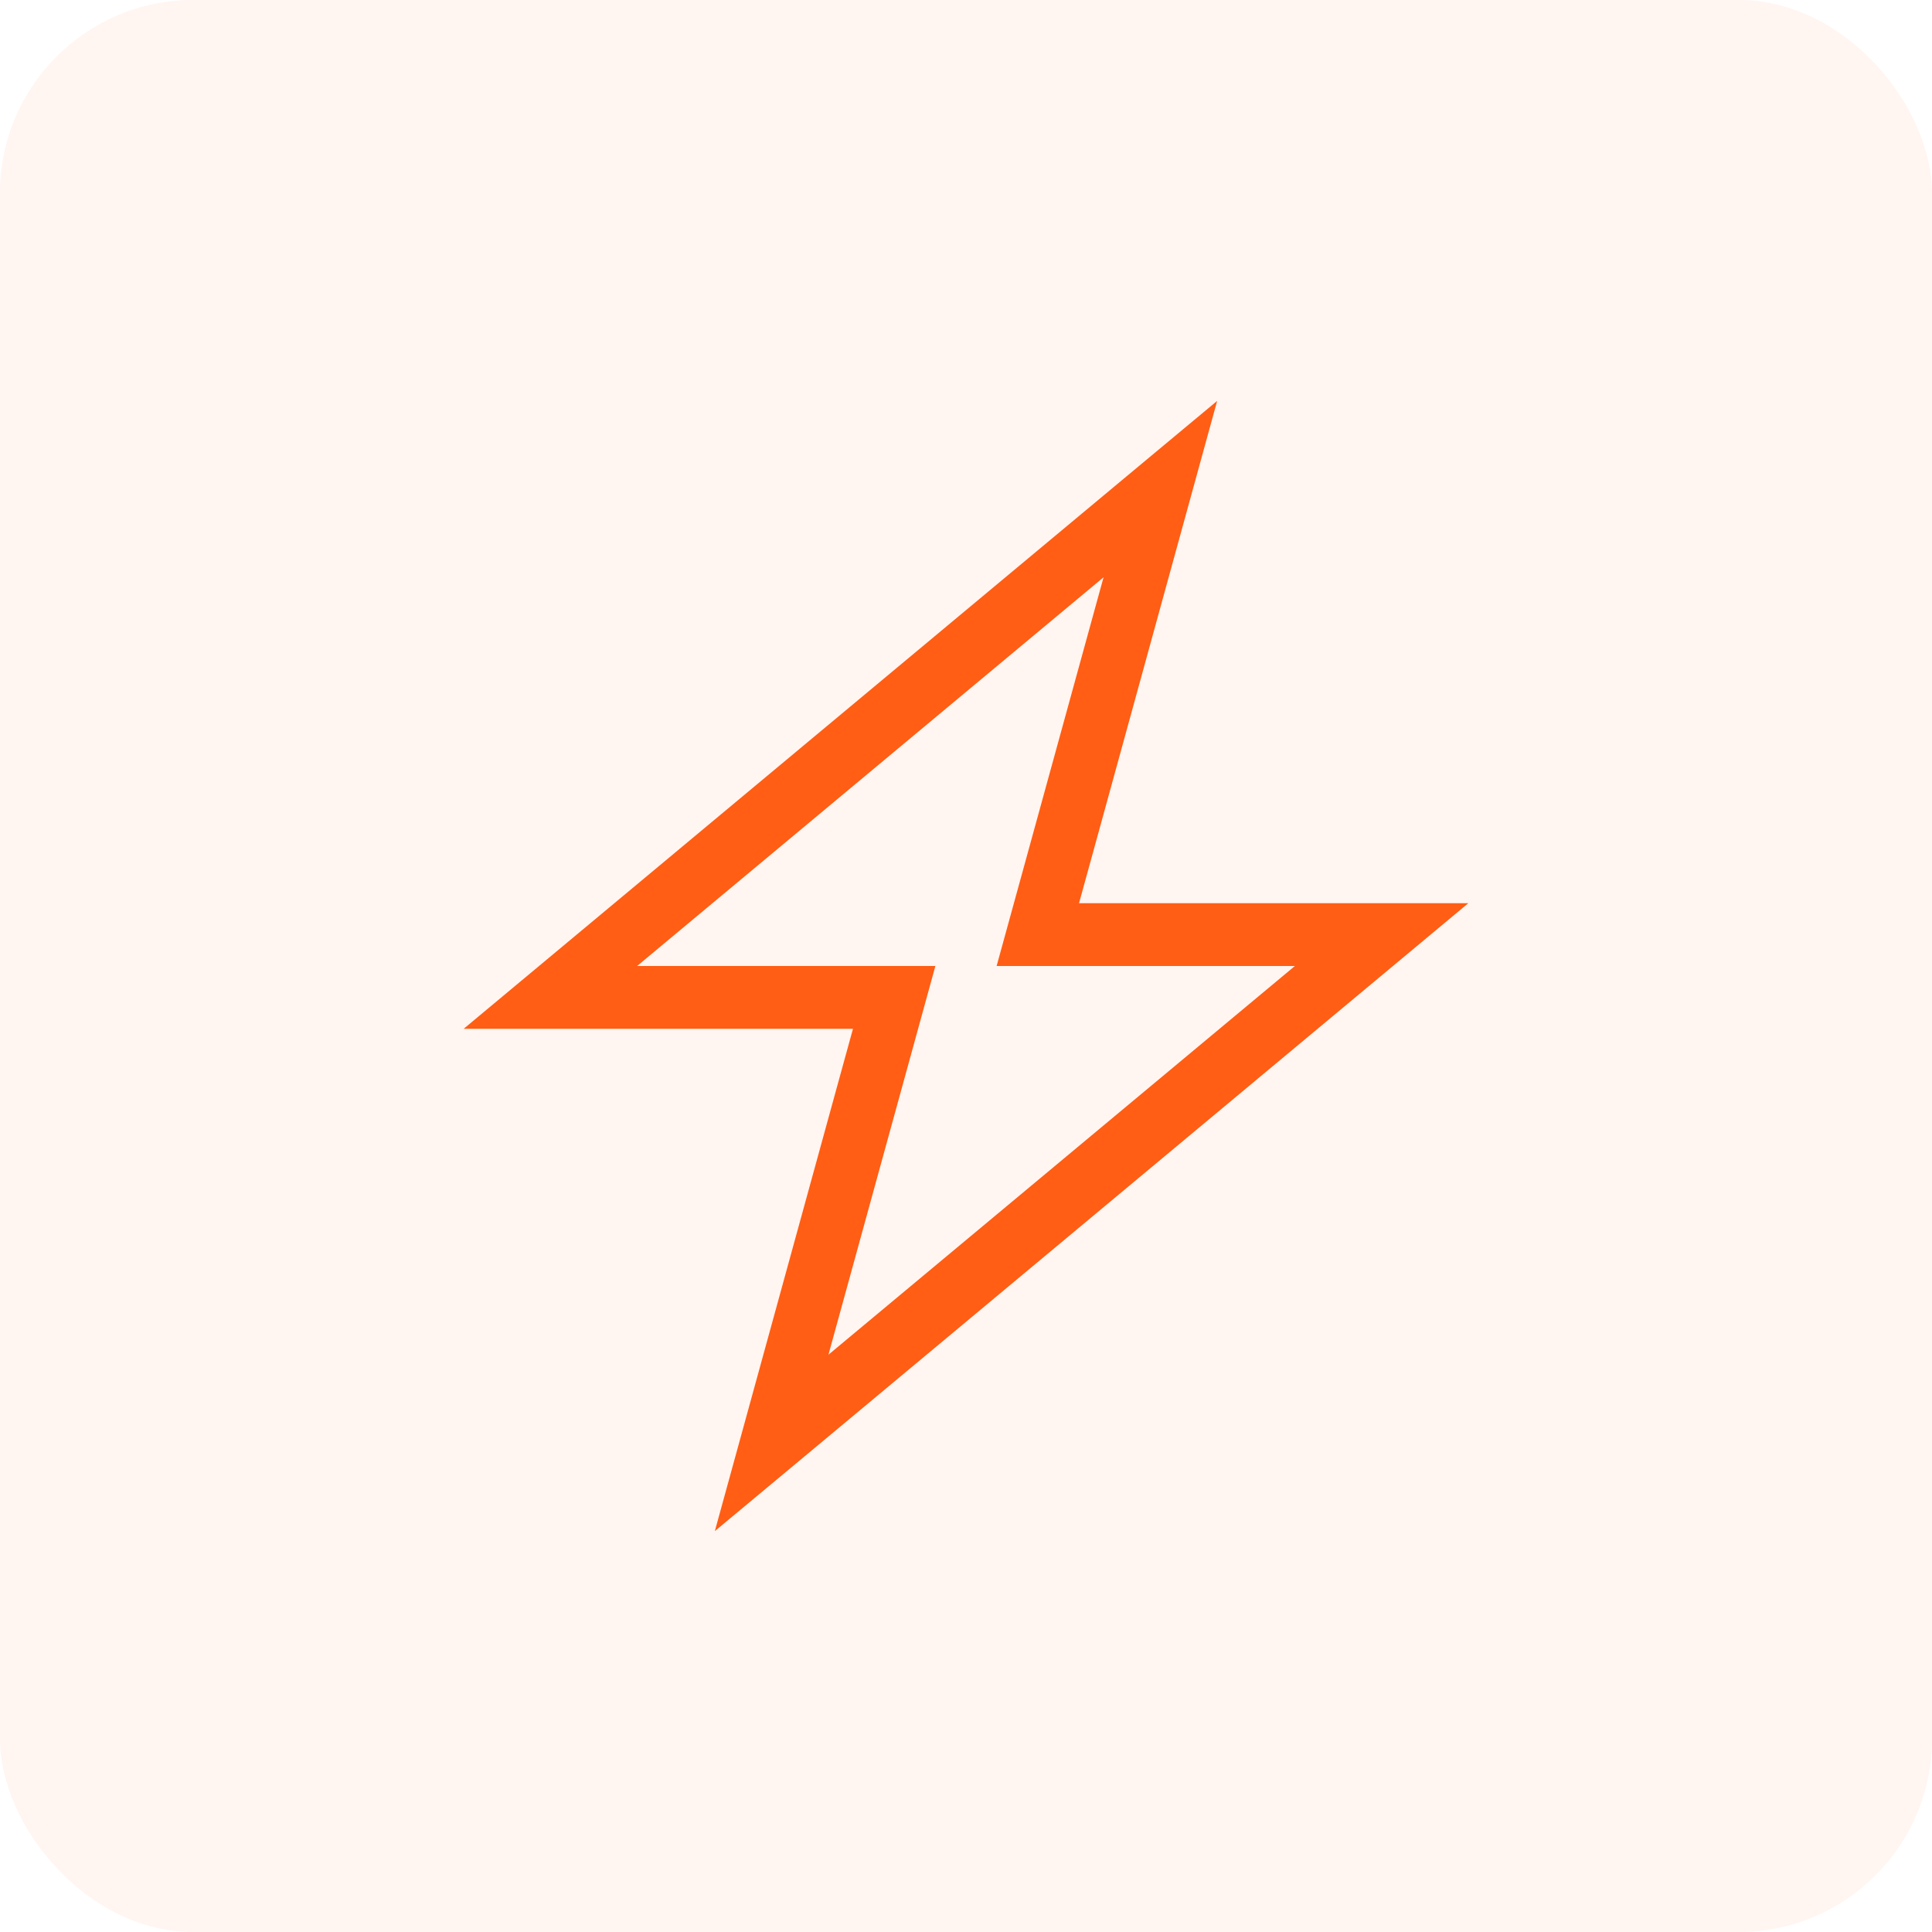 <svg xmlns="http://www.w3.org/2000/svg" width="40" height="40" viewBox="0 0 40 40" fill="none"><rect width="40" height="40" rx="4" fill="#FF5E14" fill-opacity="0.06"></rect><path d="M22.698 17.4C24.18 12.013 25.013 8.978 25.2 8.3L23.449 9.758L11.16 20L9.6 21.3H17.66L17.302 22.6C15.82 27.987 14.987 31.022 14.8 31.7L16.551 30.242L28.84 20L30.4 18.7H22.34L22.698 17.4ZM26.809 20L17.152 28.048C18.546 22.986 19.281 20.305 19.366 20H13.191L22.848 11.952C21.454 17.014 20.719 19.695 20.634 20H26.809Z" fill="#FF5E14"></path></svg>